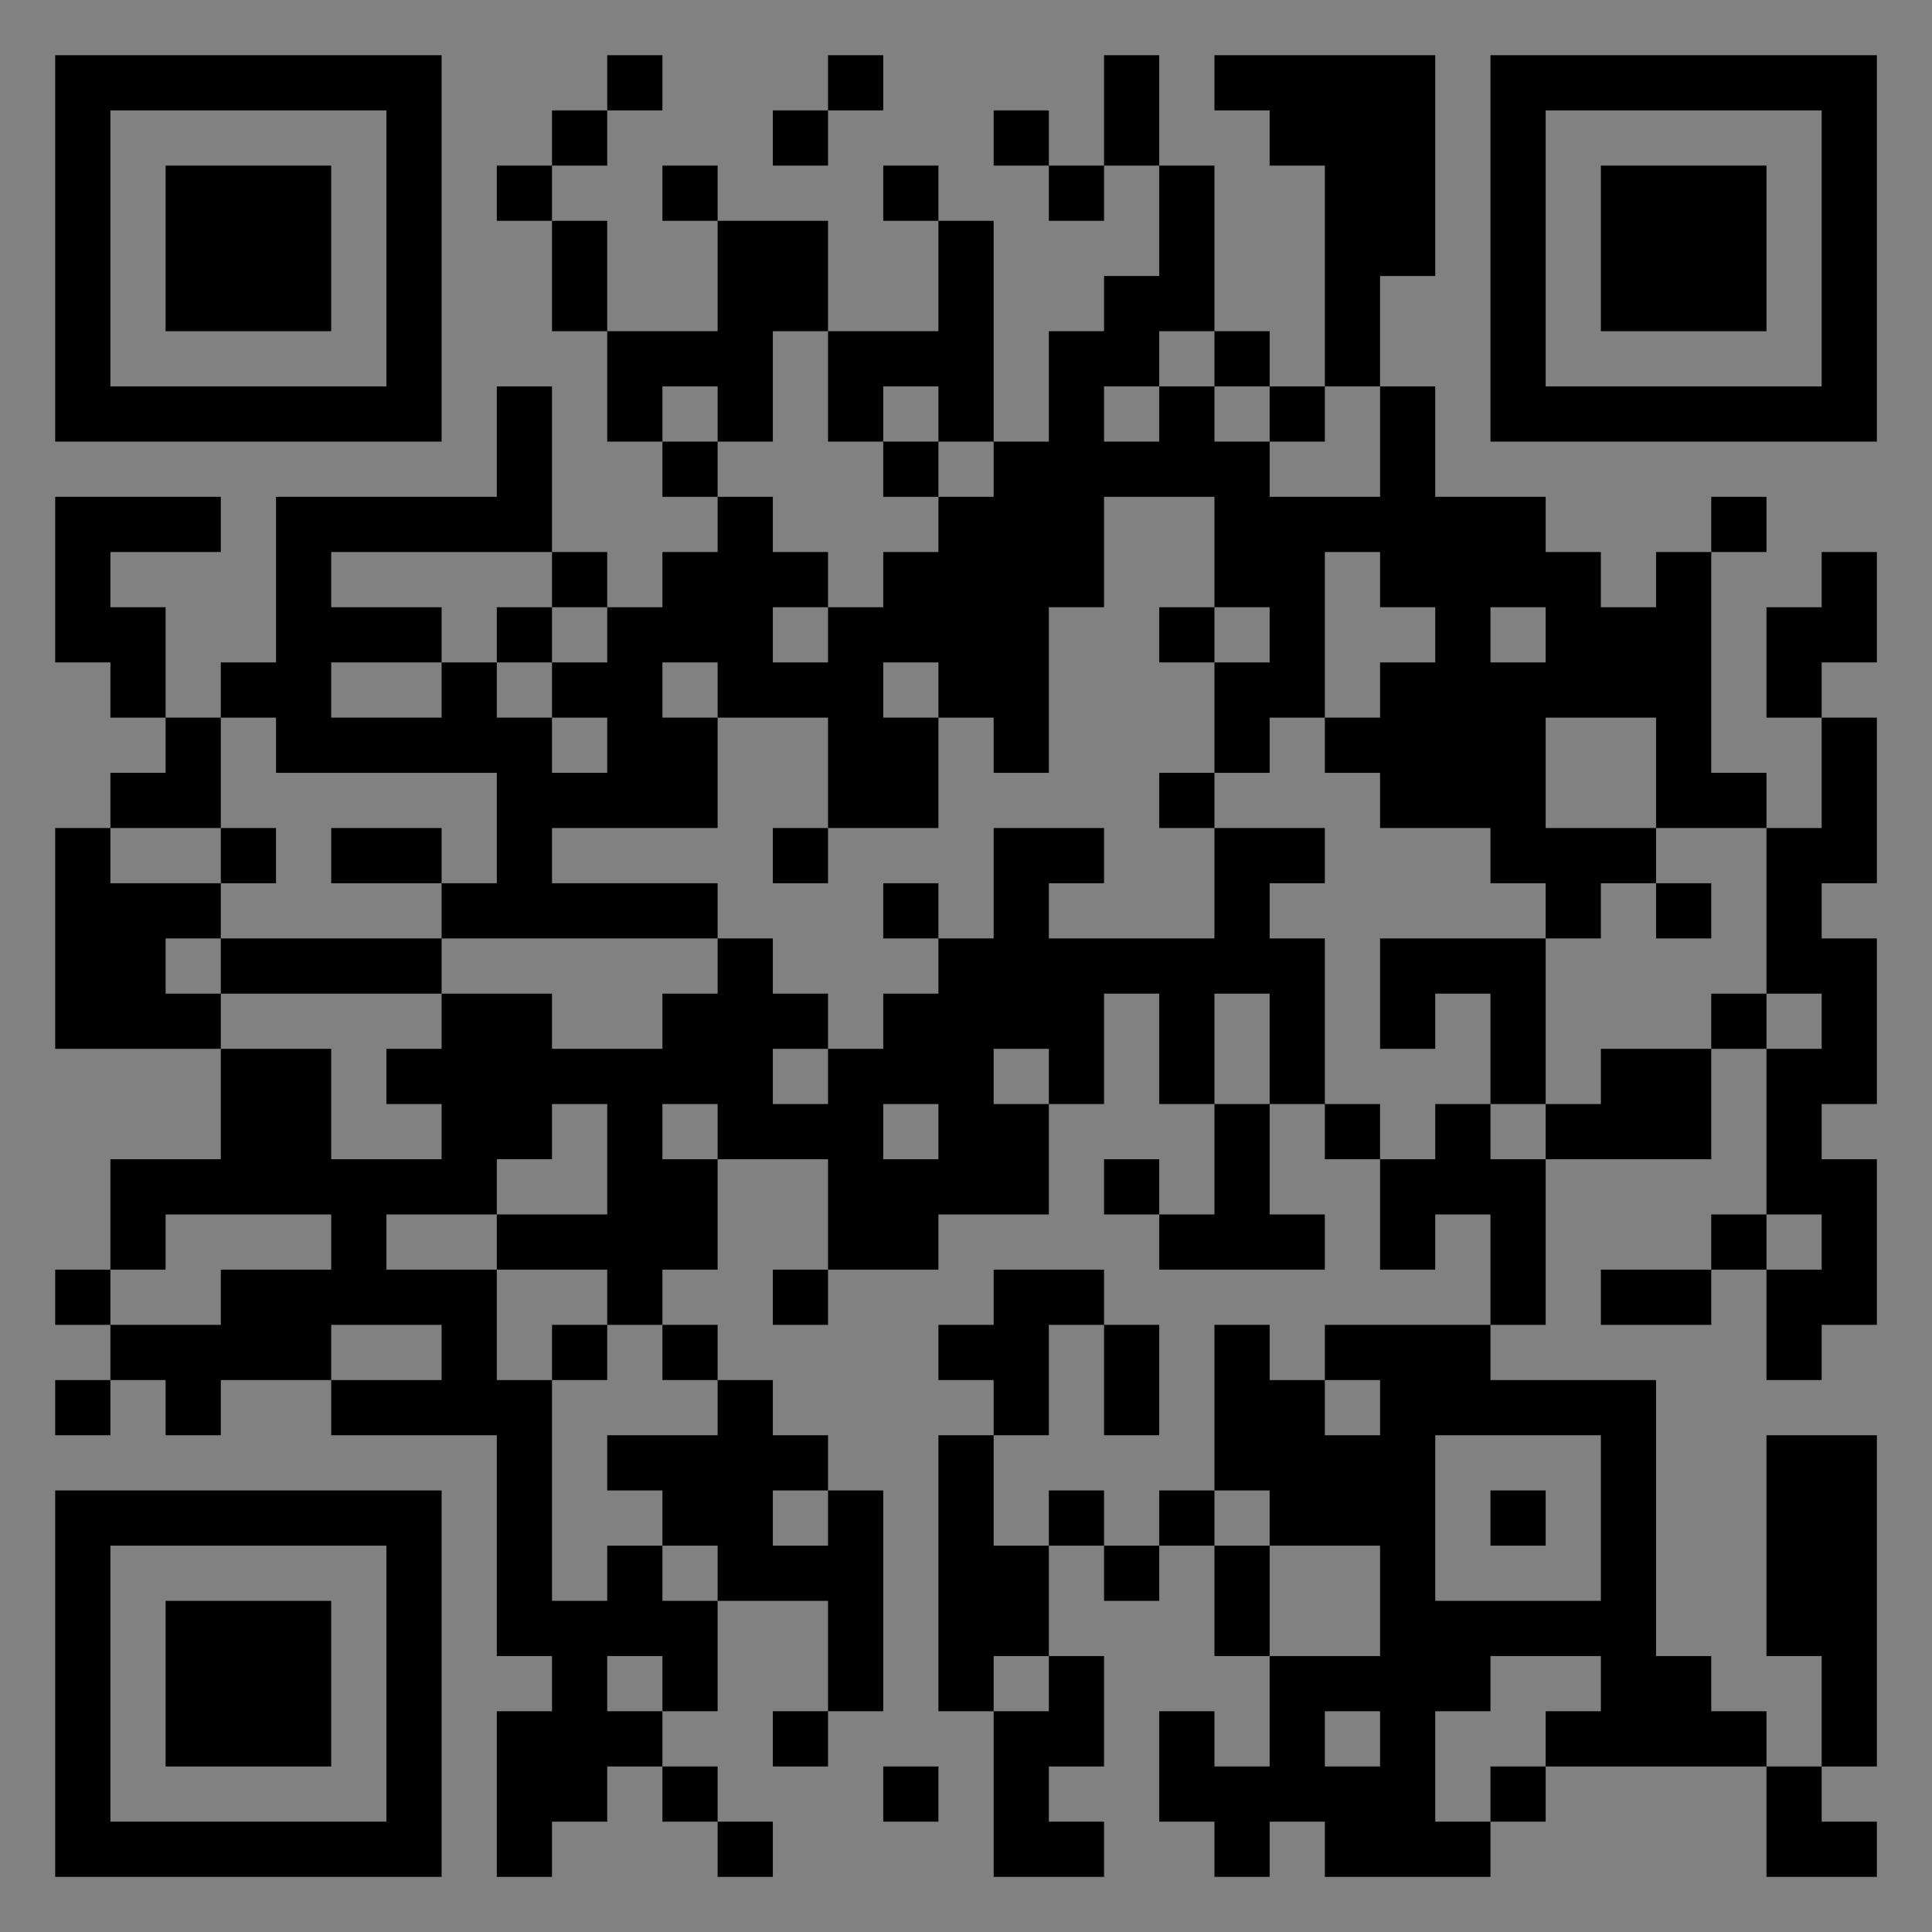 <?xml version="1.0" encoding="UTF-8"?>
<svg xmlns="http://www.w3.org/2000/svg" version="1.1" width="400" height="400" viewBox="0 0 400 400"><rect x="0" y="0" width="400" height="400" fill="#808080" stroke="none"/><rect x="0" y="0" width="400" height="400" fill="#ffffff" fill-opacity="0.01"/><g transform="scale(11.429)"><g transform="translate(1.000,1.000)"><path fill-rule="evenodd" d="M10 0L10 1L9 1L9 2L8 2L8 3L9 3L9 5L10 5L10 7L11 7L11 8L12 8L12 9L11 9L11 10L10 10L10 9L9 9L9 6L8 6L8 8L4 8L4 11L3 11L3 12L2 12L2 10L1 10L1 9L3 9L3 8L0 8L0 11L1 11L1 12L2 12L2 13L1 13L1 14L0 14L0 18L3 18L3 20L1 20L1 22L0 22L0 23L1 23L1 24L0 24L0 25L1 25L1 24L2 24L2 25L3 25L3 24L5 24L5 25L8 25L8 29L9 29L9 30L8 30L8 33L9 33L9 32L10 32L10 31L11 31L11 32L12 32L12 33L13 33L13 32L12 32L12 31L11 31L11 30L12 30L12 28L14 28L14 30L13 30L13 31L14 31L14 30L15 30L15 26L14 26L14 25L13 25L13 24L12 24L12 23L11 23L11 22L12 22L12 20L14 20L14 22L13 22L13 23L14 23L14 22L16 22L16 21L18 21L18 19L19 19L19 17L20 17L20 19L21 19L21 21L20 21L20 20L19 20L19 21L20 21L20 22L23 22L23 21L22 21L22 19L23 19L23 20L24 20L24 22L25 22L25 21L26 21L26 23L23 23L23 24L22 24L22 23L21 23L21 26L20 26L20 27L19 27L19 26L18 26L18 27L17 27L17 25L18 25L18 23L19 23L19 25L20 25L20 23L19 23L19 22L17 22L17 23L16 23L16 24L17 24L17 25L16 25L16 30L17 30L17 33L19 33L19 32L18 32L18 31L19 31L19 29L18 29L18 27L19 27L19 28L20 28L20 27L21 27L21 29L22 29L22 31L21 31L21 30L20 30L20 32L21 32L21 33L22 33L22 32L23 32L23 33L26 33L26 32L27 32L27 31L31 31L31 33L33 33L33 32L32 32L32 31L33 31L33 25L31 25L31 29L32 29L32 31L31 31L31 30L30 30L30 29L29 29L29 24L26 24L26 23L27 23L27 20L30 20L30 18L31 18L31 21L30 21L30 22L28 22L28 23L30 23L30 22L31 22L31 24L32 24L32 23L33 23L33 20L32 20L32 19L33 19L33 16L32 16L32 15L33 15L33 12L32 12L32 11L33 11L33 9L32 9L32 10L31 10L31 12L32 12L32 14L31 14L31 13L30 13L30 9L31 9L31 8L30 8L30 9L29 9L29 10L28 10L28 9L27 9L27 8L25 8L25 6L24 6L24 4L25 4L25 0L21 0L21 1L22 1L22 2L23 2L23 6L22 6L22 5L21 5L21 2L20 2L20 0L19 0L19 2L18 2L18 1L17 1L17 2L18 2L18 3L19 3L19 2L20 2L20 4L19 4L19 5L18 5L18 7L17 7L17 3L16 3L16 2L15 2L15 3L16 3L16 5L14 5L14 3L12 3L12 2L11 2L11 3L12 3L12 5L10 5L10 3L9 3L9 2L10 2L10 1L11 1L11 0ZM14 0L14 1L13 1L13 2L14 2L14 1L15 1L15 0ZM13 5L13 7L12 7L12 6L11 6L11 7L12 7L12 8L13 8L13 9L14 9L14 10L13 10L13 11L14 11L14 10L15 10L15 9L16 9L16 8L17 8L17 7L16 7L16 6L15 6L15 7L14 7L14 5ZM20 5L20 6L19 6L19 7L20 7L20 6L21 6L21 7L22 7L22 8L24 8L24 6L23 6L23 7L22 7L22 6L21 6L21 5ZM15 7L15 8L16 8L16 7ZM19 8L19 10L18 10L18 13L17 13L17 12L16 12L16 11L15 11L15 12L16 12L16 14L14 14L14 12L12 12L12 11L11 11L11 12L12 12L12 14L9 14L9 15L12 15L12 16L7 16L7 15L8 15L8 13L4 13L4 12L3 12L3 14L1 14L1 15L3 15L3 16L2 16L2 17L3 17L3 18L5 18L5 20L7 20L7 19L6 19L6 18L7 18L7 17L9 17L9 18L11 18L11 17L12 17L12 16L13 16L13 17L14 17L14 18L13 18L13 19L14 19L14 18L15 18L15 17L16 17L16 16L17 16L17 14L19 14L19 15L18 15L18 16L21 16L21 14L23 14L23 15L22 15L22 16L23 16L23 19L24 19L24 20L25 20L25 19L26 19L26 20L27 20L27 19L28 19L28 18L30 18L30 17L31 17L31 18L32 18L32 17L31 17L31 14L29 14L29 12L27 12L27 14L29 14L29 15L28 15L28 16L27 16L27 15L26 15L26 14L24 14L24 13L23 13L23 12L24 12L24 11L25 11L25 10L24 10L24 9L23 9L23 12L22 12L22 13L21 13L21 11L22 11L22 10L21 10L21 8ZM5 9L5 10L7 10L7 11L5 11L5 12L7 12L7 11L8 11L8 12L9 12L9 13L10 13L10 12L9 12L9 11L10 11L10 10L9 10L9 9ZM8 10L8 11L9 11L9 10ZM20 10L20 11L21 11L21 10ZM26 10L26 11L27 11L27 10ZM20 13L20 14L21 14L21 13ZM3 14L3 15L4 15L4 14ZM5 14L5 15L7 15L7 14ZM13 14L13 15L14 15L14 14ZM15 15L15 16L16 16L16 15ZM29 15L29 16L30 16L30 15ZM3 16L3 17L7 17L7 16ZM24 16L24 18L25 18L25 17L26 17L26 19L27 19L27 16ZM21 17L21 19L22 19L22 17ZM17 18L17 19L18 19L18 18ZM9 19L9 20L8 20L8 21L6 21L6 22L8 22L8 24L9 24L9 28L10 28L10 27L11 27L11 28L12 28L12 27L11 27L11 26L10 26L10 25L12 25L12 24L11 24L11 23L10 23L10 22L8 22L8 21L10 21L10 19ZM11 19L11 20L12 20L12 19ZM15 19L15 20L16 20L16 19ZM2 21L2 22L1 22L1 23L3 23L3 22L5 22L5 21ZM31 21L31 22L32 22L32 21ZM5 23L5 24L7 24L7 23ZM9 23L9 24L10 24L10 23ZM23 24L23 25L24 25L24 24ZM25 25L25 28L28 28L28 25ZM13 26L13 27L14 27L14 26ZM21 26L21 27L22 27L22 29L24 29L24 27L22 27L22 26ZM26 26L26 27L27 27L27 26ZM10 29L10 30L11 30L11 29ZM17 29L17 30L18 30L18 29ZM26 29L26 30L25 30L25 32L26 32L26 31L27 31L27 30L28 30L28 29ZM23 30L23 31L24 31L24 30ZM15 31L15 32L16 32L16 31ZM0 0L0 7L7 7L7 0ZM1 1L1 6L6 6L6 1ZM2 2L2 5L5 5L5 2ZM33 0L26 0L26 7L33 7ZM32 1L27 1L27 6L32 6ZM31 2L28 2L28 5L31 5ZM0 33L7 33L7 26L0 26ZM1 32L6 32L6 27L1 27ZM2 31L5 31L5 28L2 28Z" fill="#000000"/></g></g></svg>
